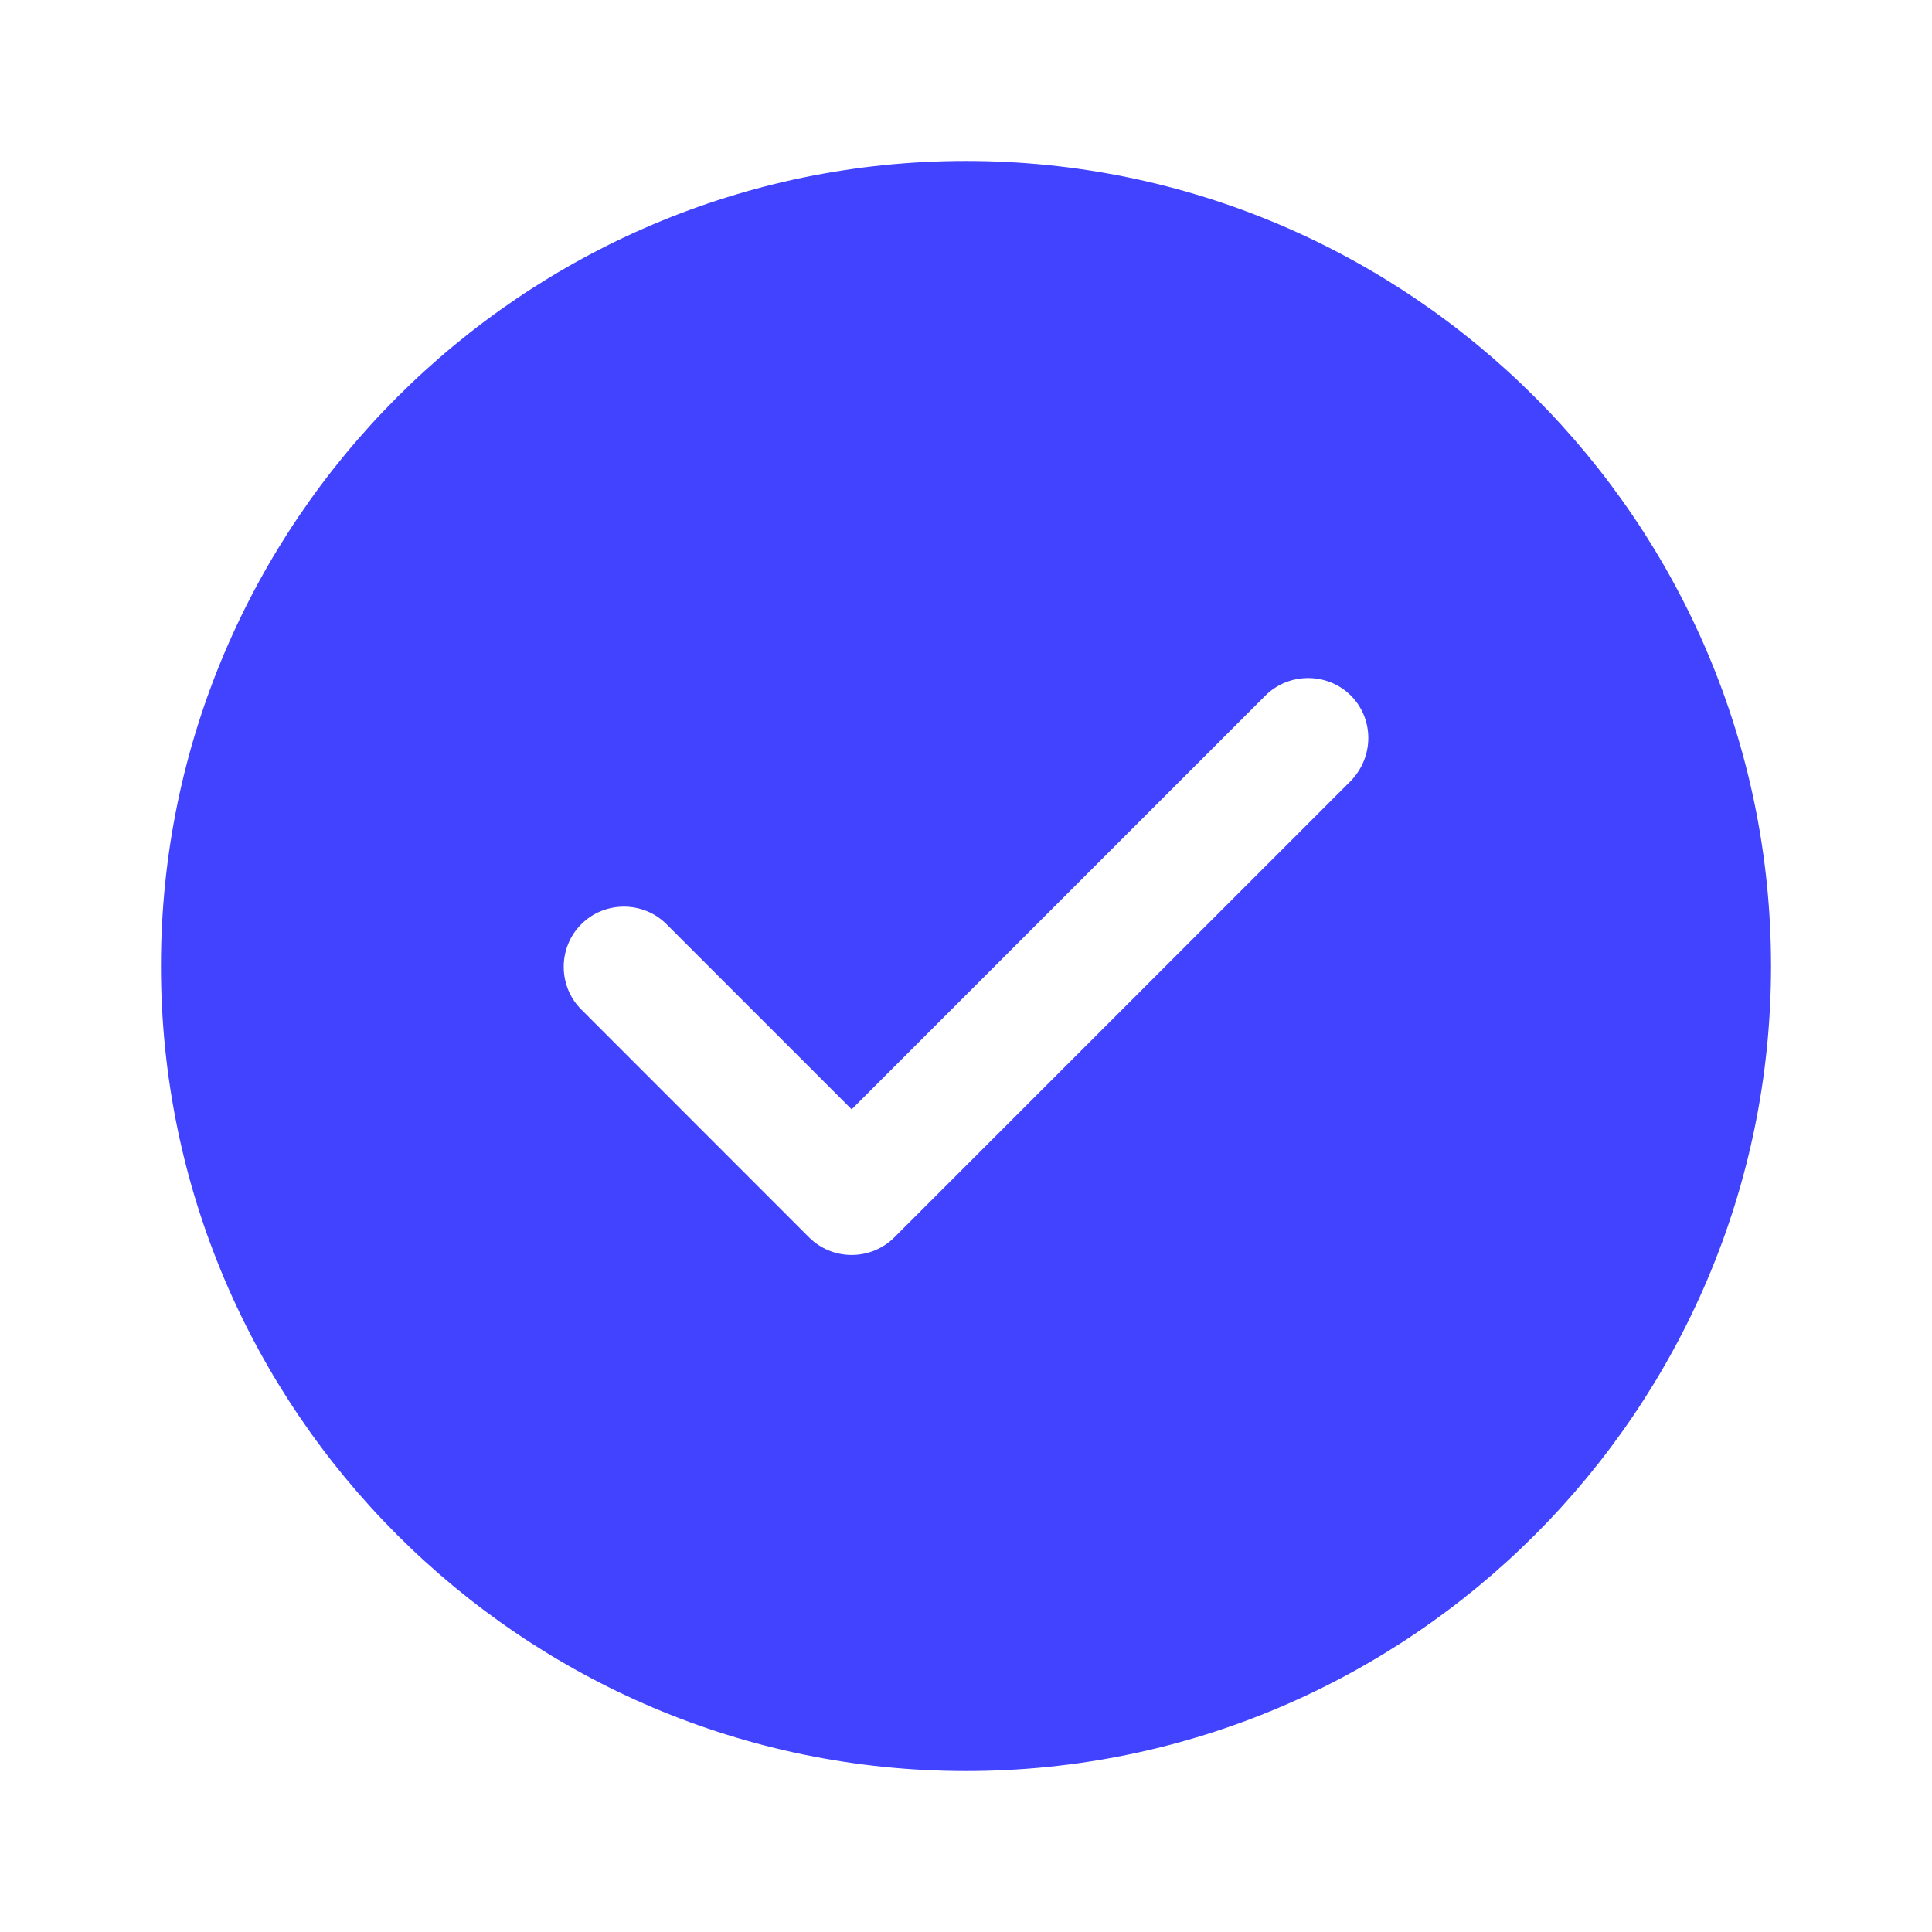 <svg viewBox="0 0 16 16" fill="none" xmlns="http://www.w3.org/2000/svg">
    <path d="M8 1.333C4.327 1.333 1.333 4.327 1.333 8C1.333 11.674 4.327 14.667 8 14.667C11.674 14.667 14.667 11.674 14.667 8C14.667 4.327 11.674 1.333 8 1.333ZM11.187 6.467L7.407 10.247C7.314 10.34 7.187 10.393 7.053 10.393C6.92 10.393 6.793 10.34 6.7 10.247L4.814 8.36C4.62 8.167 4.62 7.847 4.814 7.654C5.007 7.46 5.327 7.46 5.52 7.654L7.053 9.187L10.48 5.76C10.674 5.567 10.993 5.567 11.187 5.76C11.38 5.954 11.38 6.267 11.187 6.467Z" fill="#4243FF"/>
</svg>
